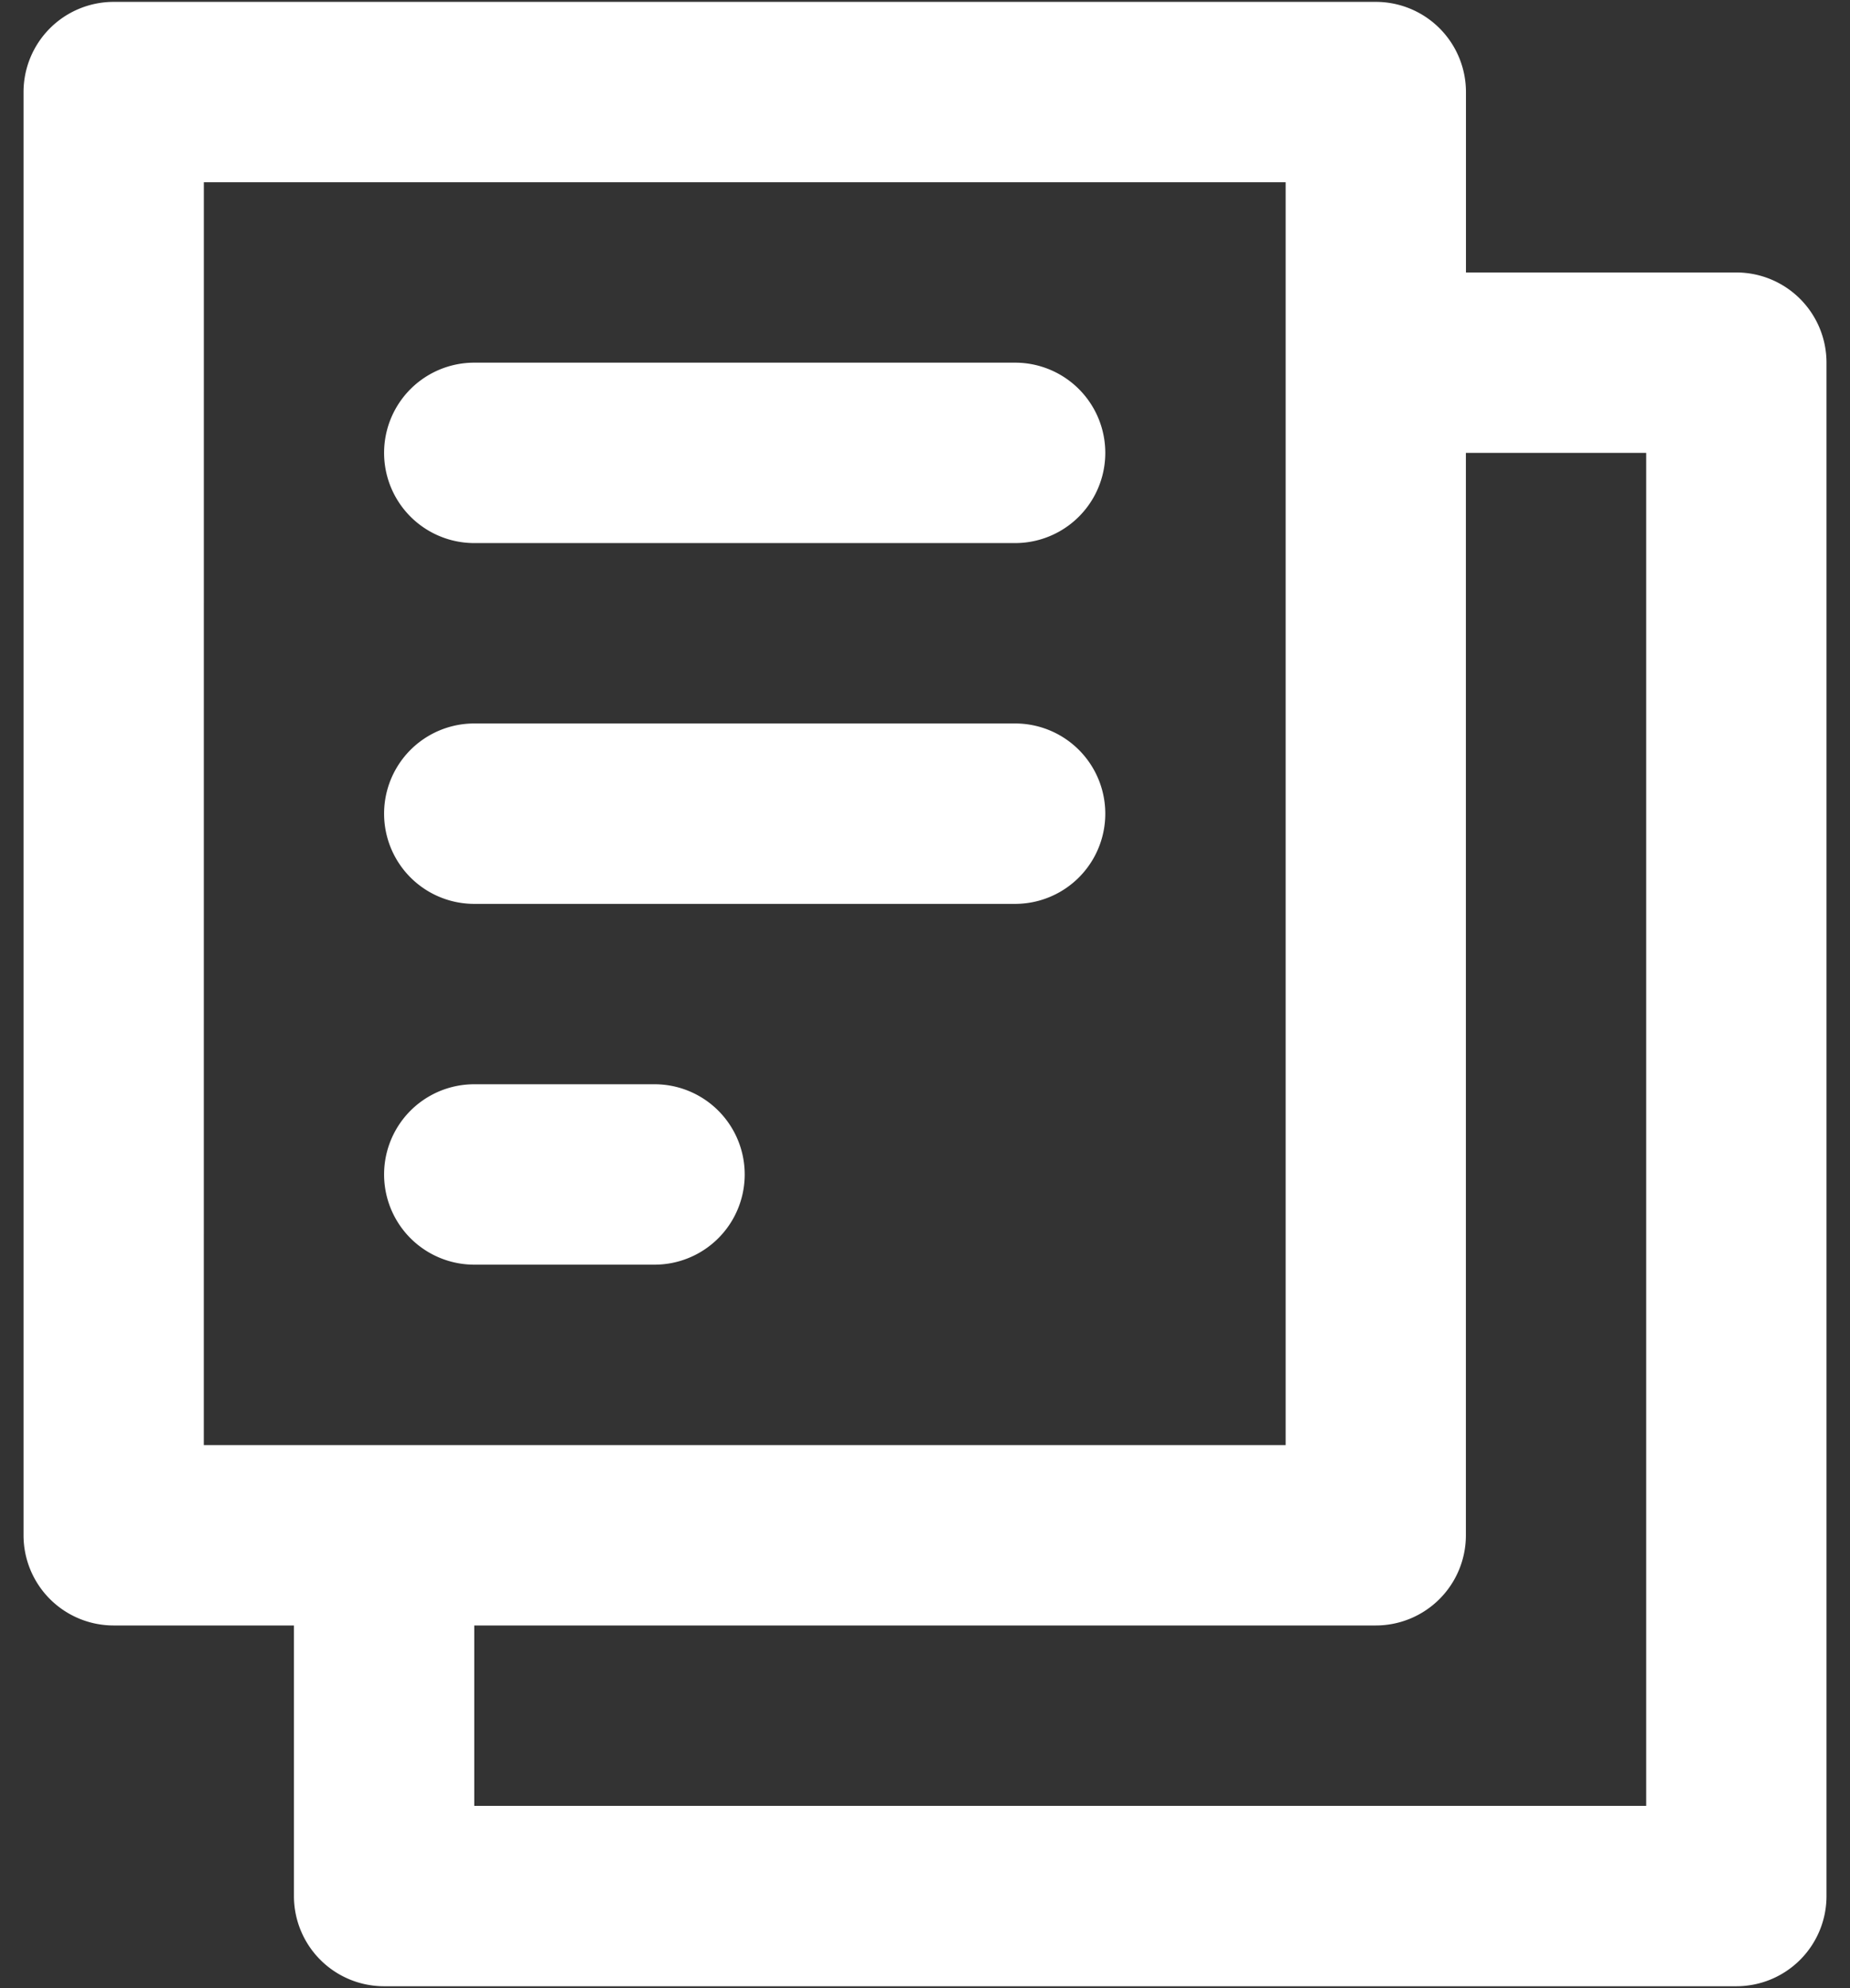 <svg xmlns="http://www.w3.org/2000/svg" width="54" height="58" viewBox="0 0 54 58"><rect x="0" y="0" width="54" height="58" fill="#333333" stroke="none"/><g><g><g><g/></g><g><g><g><path fill="#fff" d="M19.106 36.894h-5.263a2.631 2.631 0 0 1 0-5.263h5.263a2.631 2.631 0 1 1 0 5.263z"/></g><g><path fill="#fff" d="M29.631 26.369H13.843a2.631 2.631 0 0 1 0-5.263h15.788a2.631 2.631 0 0 1 0 5.263z"/></g><g><path fill="#fff" d="M29.631 15.843H13.843a2.631 2.631 0 1 1 0-5.263h15.788a2.631 2.631 0 0 1 0 5.263z"/></g><g><path fill="#fff" d="M48.051 52.683H13.843V47.42h26.314a2.631 2.631 0 0 0 2.631-2.632V13.212h5.263zM5.95 5.317h31.577v36.84H5.949zm36.84 2.632V2.686A2.631 2.631 0 0 0 40.156.055H3.317a2.631 2.631 0 0 0-2.63 2.631v42.102a2.631 2.631 0 0 0 2.63 2.632H8.58v7.894a2.631 2.631 0 0 0 2.632 2.631h39.47a2.631 2.631 0 0 0 2.632-2.631V10.58a2.631 2.631 0 0 0-2.631-2.631z"/></g></g></g></g></g></svg>